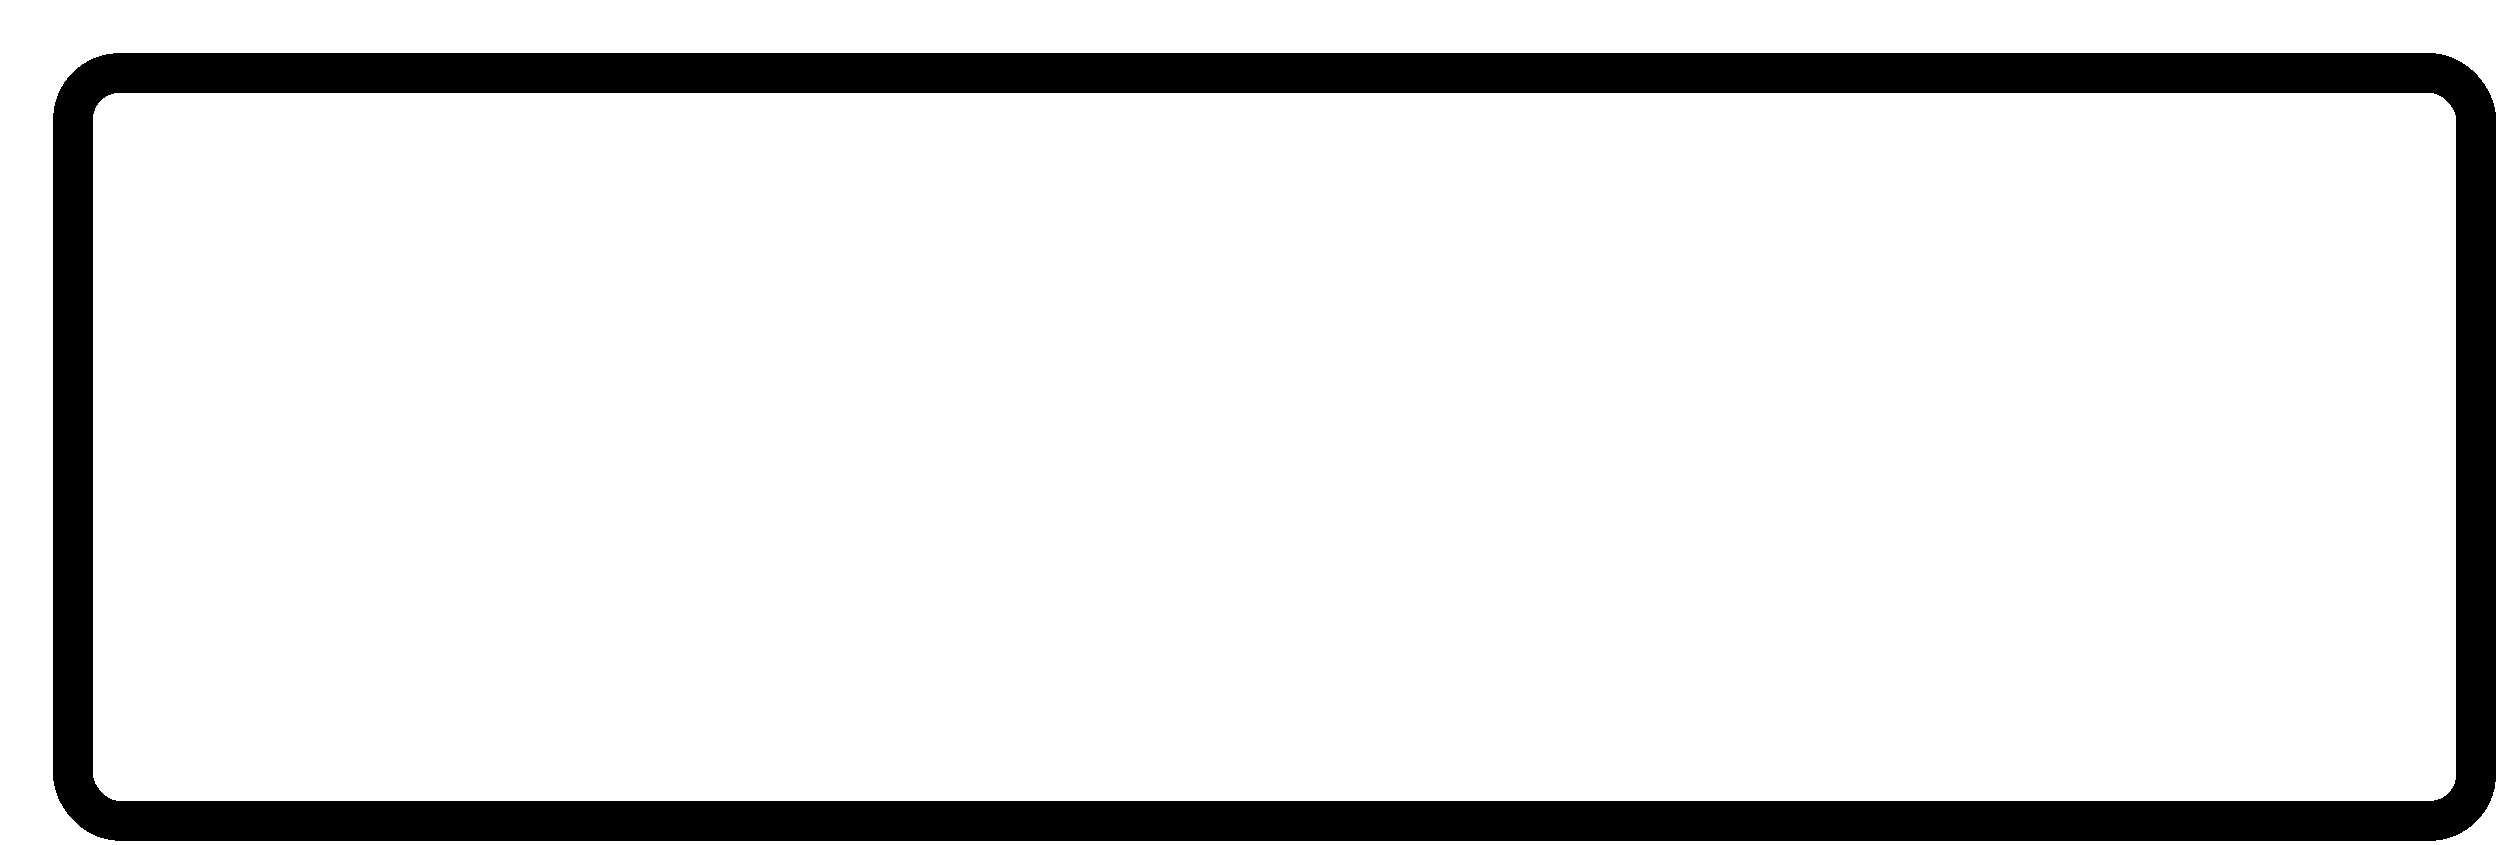 <svg width="219" height="74" viewBox="0 0 219 74" fill="none" xmlns="http://www.w3.org/2000/svg">
<g filter="url(#filter0_d_139_4495)">
<rect width="214" height="69" rx="5.818" fill="white" shape-rendering="crispEdges"/>
<rect x="1.745" y="1.745" width="210.509" height="65.509" rx="4.073" stroke="black" stroke-width="3.491" shape-rendering="crispEdges"/>
</g>
<defs>
<filter id="filter0_d_139_4495" x="0" y="0" width="218.655" height="73.654" filterUnits="userSpaceOnUse" color-interpolation-filters="sRGB">
<feFlood flood-opacity="0" result="BackgroundImageFix"/>
<feColorMatrix in="SourceAlpha" type="matrix" values="0 0 0 0 0 0 0 0 0 0 0 0 0 0 0 0 0 0 127 0" result="hardAlpha"/>
<feOffset dx="4.655" dy="4.655"/>
<feComposite in2="hardAlpha" operator="out"/>
<feColorMatrix type="matrix" values="0 0 0 0 0 0 0 0 0 0 0 0 0 0 0 0 0 0 1 0"/>
<feBlend mode="normal" in2="BackgroundImageFix" result="effect1_dropShadow_139_4495"/>
<feBlend mode="normal" in="SourceGraphic" in2="effect1_dropShadow_139_4495" result="shape"/>
</filter>
</defs>
</svg>
